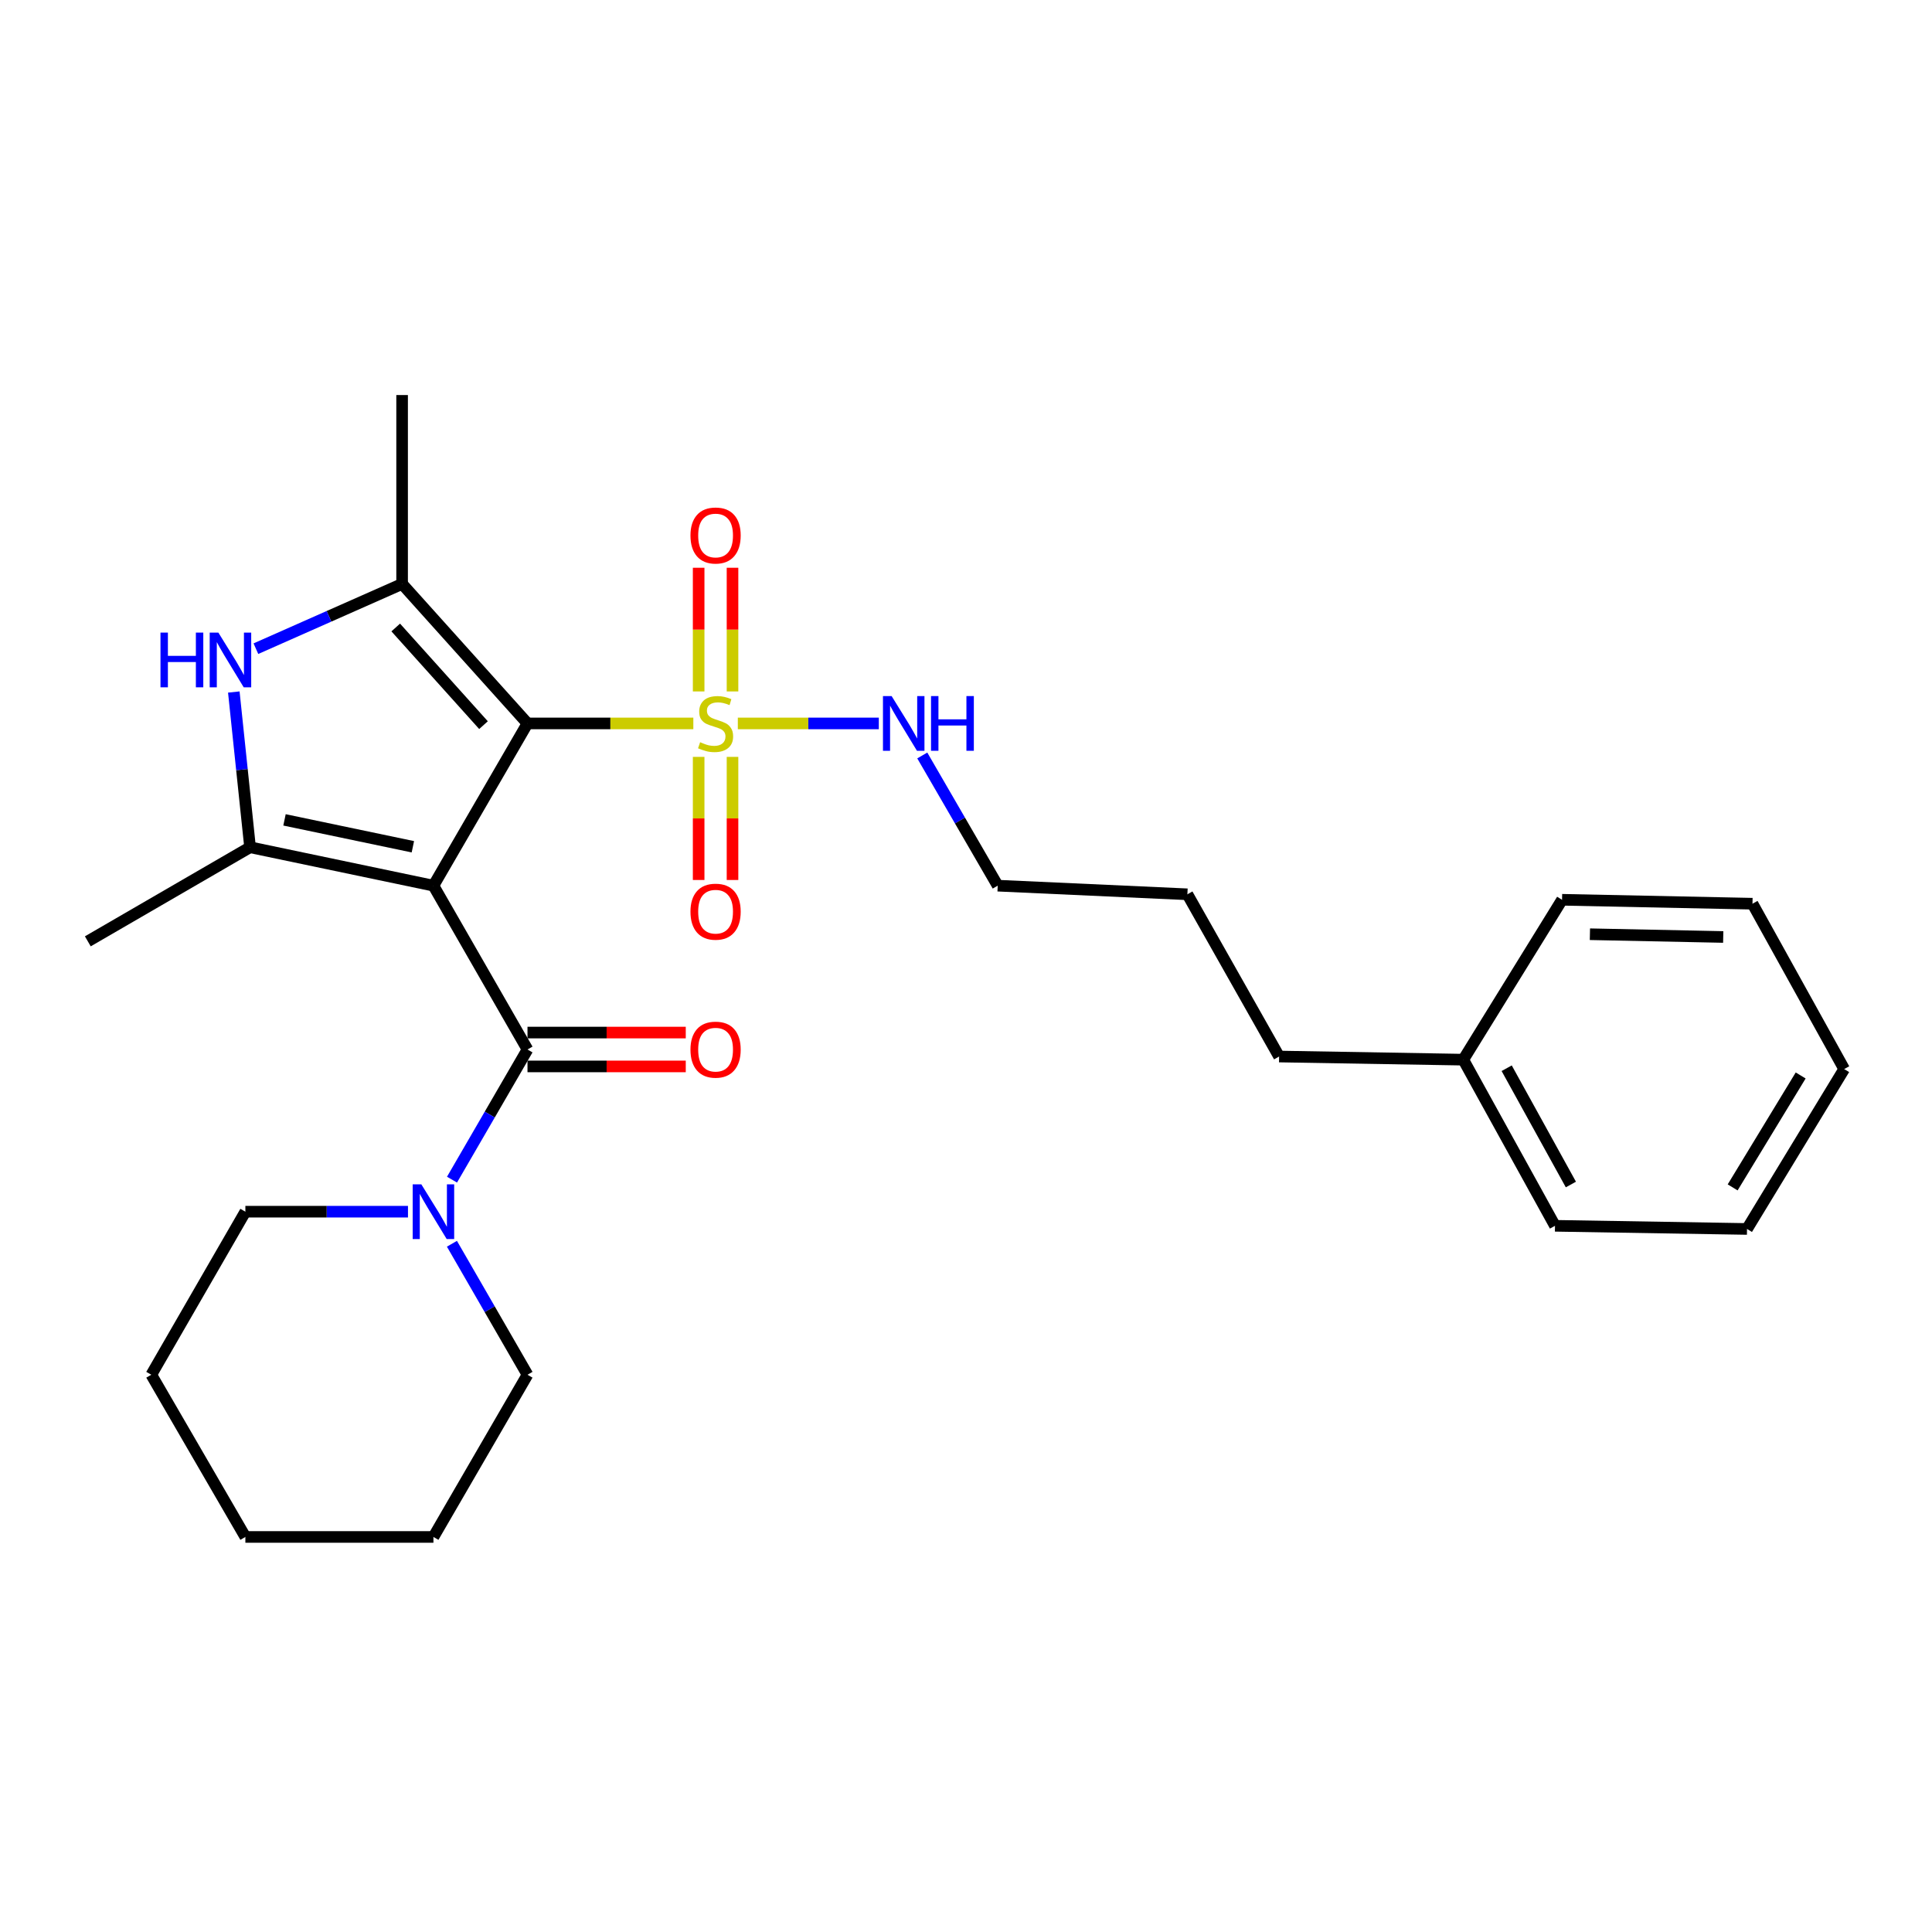 <?xml version='1.0' encoding='iso-8859-1'?>
<svg version='1.1' baseProfile='full'
              xmlns='http://www.w3.org/2000/svg'
                      xmlns:rdkit='http://www.rdkit.org/xml'
                      xmlns:xlink='http://www.w3.org/1999/xlink'
                  xml:space='preserve'
width='1000px' height='1000px' viewBox='0 0 1000 1000'>
<!-- END OF HEADER -->
<rect style='opacity:1.0;fill:#FFFFFF;stroke:none' width='1000' height='1000' x='0' y='0'> </rect>
<path class='bond-0' d='M 224.342,458.421 L 273.029,374.445' style='fill:none;fill-rule:evenodd;stroke:#000000;stroke-width:6px;stroke-linecap:butt;stroke-linejoin:miter;stroke-opacity:1' />
<path class='bond-2' d='M 224.342,458.421 L 129.431,438.537' style='fill:none;fill-rule:evenodd;stroke:#000000;stroke-width:6px;stroke-linecap:butt;stroke-linejoin:miter;stroke-opacity:1' />
<path class='bond-2' d='M 213.699,438.283 L 147.261,424.365' style='fill:none;fill-rule:evenodd;stroke:#000000;stroke-width:6px;stroke-linecap:butt;stroke-linejoin:miter;stroke-opacity:1' />
<path class='bond-4' d='M 224.342,458.421 L 273.029,543.215' style='fill:none;fill-rule:evenodd;stroke:#000000;stroke-width:6px;stroke-linecap:butt;stroke-linejoin:miter;stroke-opacity:1' />
<path class='bond-1' d='M 273.029,374.445 L 315.95,374.445' style='fill:none;fill-rule:evenodd;stroke:#000000;stroke-width:6px;stroke-linecap:butt;stroke-linejoin:miter;stroke-opacity:1' />
<path class='bond-1' d='M 315.95,374.445 L 358.871,374.445' style='fill:none;fill-rule:evenodd;stroke:#CCCC00;stroke-width:6px;stroke-linecap:butt;stroke-linejoin:miter;stroke-opacity:1' />
<path class='bond-3' d='M 273.029,374.445 L 208.129,302.242' style='fill:none;fill-rule:evenodd;stroke:#000000;stroke-width:6px;stroke-linecap:butt;stroke-linejoin:miter;stroke-opacity:1' />
<path class='bond-3' d='M 250.259,375.331 L 204.828,324.789' style='fill:none;fill-rule:evenodd;stroke:#000000;stroke-width:6px;stroke-linecap:butt;stroke-linejoin:miter;stroke-opacity:1' />
<path class='bond-7' d='M 379.148,357.891 L 379.148,325.88' style='fill:none;fill-rule:evenodd;stroke:#CCCC00;stroke-width:6px;stroke-linecap:butt;stroke-linejoin:miter;stroke-opacity:1' />
<path class='bond-7' d='M 379.148,325.88 L 379.148,293.87' style='fill:none;fill-rule:evenodd;stroke:#FF0000;stroke-width:6px;stroke-linecap:butt;stroke-linejoin:miter;stroke-opacity:1' />
<path class='bond-7' d='M 361.621,357.891 L 361.621,325.88' style='fill:none;fill-rule:evenodd;stroke:#CCCC00;stroke-width:6px;stroke-linecap:butt;stroke-linejoin:miter;stroke-opacity:1' />
<path class='bond-7' d='M 361.621,325.88 L 361.621,293.87' style='fill:none;fill-rule:evenodd;stroke:#FF0000;stroke-width:6px;stroke-linecap:butt;stroke-linejoin:miter;stroke-opacity:1' />
<path class='bond-8' d='M 361.621,391.759 L 361.621,423.619' style='fill:none;fill-rule:evenodd;stroke:#CCCC00;stroke-width:6px;stroke-linecap:butt;stroke-linejoin:miter;stroke-opacity:1' />
<path class='bond-8' d='M 361.621,423.619 L 361.621,455.479' style='fill:none;fill-rule:evenodd;stroke:#FF0000;stroke-width:6px;stroke-linecap:butt;stroke-linejoin:miter;stroke-opacity:1' />
<path class='bond-8' d='M 379.148,391.759 L 379.148,423.619' style='fill:none;fill-rule:evenodd;stroke:#CCCC00;stroke-width:6px;stroke-linecap:butt;stroke-linejoin:miter;stroke-opacity:1' />
<path class='bond-8' d='M 379.148,423.619 L 379.148,455.479' style='fill:none;fill-rule:evenodd;stroke:#FF0000;stroke-width:6px;stroke-linecap:butt;stroke-linejoin:miter;stroke-opacity:1' />
<path class='bond-9' d='M 381.899,374.445 L 418.386,374.445' style='fill:none;fill-rule:evenodd;stroke:#CCCC00;stroke-width:6px;stroke-linecap:butt;stroke-linejoin:miter;stroke-opacity:1' />
<path class='bond-9' d='M 418.386,374.445 L 454.873,374.445' style='fill:none;fill-rule:evenodd;stroke:#0000FF;stroke-width:6px;stroke-linecap:butt;stroke-linejoin:miter;stroke-opacity:1' />
<path class='bond-5' d='M 129.431,438.537 L 125.226,398.362' style='fill:none;fill-rule:evenodd;stroke:#000000;stroke-width:6px;stroke-linecap:butt;stroke-linejoin:miter;stroke-opacity:1' />
<path class='bond-5' d='M 125.226,398.362 L 121.021,358.188' style='fill:none;fill-rule:evenodd;stroke:#0000FF;stroke-width:6px;stroke-linecap:butt;stroke-linejoin:miter;stroke-opacity:1' />
<path class='bond-11' d='M 129.431,438.537 L 45.455,487.234' style='fill:none;fill-rule:evenodd;stroke:#000000;stroke-width:6px;stroke-linecap:butt;stroke-linejoin:miter;stroke-opacity:1' />
<path class='bond-12' d='M 208.129,302.242 L 208.129,204.477' style='fill:none;fill-rule:evenodd;stroke:#000000;stroke-width:6px;stroke-linecap:butt;stroke-linejoin:miter;stroke-opacity:1' />
<path class='bond-27' d='M 208.129,302.242 L 170.291,319' style='fill:none;fill-rule:evenodd;stroke:#000000;stroke-width:6px;stroke-linecap:butt;stroke-linejoin:miter;stroke-opacity:1' />
<path class='bond-27' d='M 170.291,319 L 132.453,335.758' style='fill:none;fill-rule:evenodd;stroke:#0000FF;stroke-width:6px;stroke-linecap:butt;stroke-linejoin:miter;stroke-opacity:1' />
<path class='bond-6' d='M 273.029,543.215 L 253.495,576.9' style='fill:none;fill-rule:evenodd;stroke:#000000;stroke-width:6px;stroke-linecap:butt;stroke-linejoin:miter;stroke-opacity:1' />
<path class='bond-6' d='M 253.495,576.9 L 233.96,610.585' style='fill:none;fill-rule:evenodd;stroke:#0000FF;stroke-width:6px;stroke-linecap:butt;stroke-linejoin:miter;stroke-opacity:1' />
<path class='bond-10' d='M 273.029,551.979 L 313.99,551.979' style='fill:none;fill-rule:evenodd;stroke:#000000;stroke-width:6px;stroke-linecap:butt;stroke-linejoin:miter;stroke-opacity:1' />
<path class='bond-10' d='M 313.99,551.979 L 354.951,551.979' style='fill:none;fill-rule:evenodd;stroke:#FF0000;stroke-width:6px;stroke-linecap:butt;stroke-linejoin:miter;stroke-opacity:1' />
<path class='bond-10' d='M 273.029,534.451 L 313.99,534.451' style='fill:none;fill-rule:evenodd;stroke:#000000;stroke-width:6px;stroke-linecap:butt;stroke-linejoin:miter;stroke-opacity:1' />
<path class='bond-10' d='M 313.99,534.451 L 354.951,534.451' style='fill:none;fill-rule:evenodd;stroke:#FF0000;stroke-width:6px;stroke-linecap:butt;stroke-linejoin:miter;stroke-opacity:1' />
<path class='bond-13' d='M 233.916,643.767 L 253.473,677.667' style='fill:none;fill-rule:evenodd;stroke:#0000FF;stroke-width:6px;stroke-linecap:butt;stroke-linejoin:miter;stroke-opacity:1' />
<path class='bond-13' d='M 253.473,677.667 L 273.029,711.566' style='fill:none;fill-rule:evenodd;stroke:#000000;stroke-width:6px;stroke-linecap:butt;stroke-linejoin:miter;stroke-opacity:1' />
<path class='bond-14' d='M 211.168,627.171 L 169.087,627.171' style='fill:none;fill-rule:evenodd;stroke:#0000FF;stroke-width:6px;stroke-linecap:butt;stroke-linejoin:miter;stroke-opacity:1' />
<path class='bond-14' d='M 169.087,627.171 L 127.006,627.171' style='fill:none;fill-rule:evenodd;stroke:#000000;stroke-width:6px;stroke-linecap:butt;stroke-linejoin:miter;stroke-opacity:1' />
<path class='bond-16' d='M 477.37,391.031 L 496.894,424.726' style='fill:none;fill-rule:evenodd;stroke:#0000FF;stroke-width:6px;stroke-linecap:butt;stroke-linejoin:miter;stroke-opacity:1' />
<path class='bond-16' d='M 496.894,424.726 L 516.417,458.421' style='fill:none;fill-rule:evenodd;stroke:#000000;stroke-width:6px;stroke-linecap:butt;stroke-linejoin:miter;stroke-opacity:1' />
<path class='bond-21' d='M 273.029,711.566 L 224.342,795.523' style='fill:none;fill-rule:evenodd;stroke:#000000;stroke-width:6px;stroke-linecap:butt;stroke-linejoin:miter;stroke-opacity:1' />
<path class='bond-22' d='M 127.006,627.171 L 78.309,711.566' style='fill:none;fill-rule:evenodd;stroke:#000000;stroke-width:6px;stroke-linecap:butt;stroke-linejoin:miter;stroke-opacity:1' />
<path class='bond-15' d='M 757.391,548.483 L 662.061,546.857' style='fill:none;fill-rule:evenodd;stroke:#000000;stroke-width:6px;stroke-linecap:butt;stroke-linejoin:miter;stroke-opacity:1' />
<path class='bond-18' d='M 757.391,548.483 L 804.861,634.475' style='fill:none;fill-rule:evenodd;stroke:#000000;stroke-width:6px;stroke-linecap:butt;stroke-linejoin:miter;stroke-opacity:1' />
<path class='bond-18' d='M 779.856,552.911 L 813.085,613.105' style='fill:none;fill-rule:evenodd;stroke:#000000;stroke-width:6px;stroke-linecap:butt;stroke-linejoin:miter;stroke-opacity:1' />
<path class='bond-19' d='M 757.391,548.483 L 808.513,465.724' style='fill:none;fill-rule:evenodd;stroke:#000000;stroke-width:6px;stroke-linecap:butt;stroke-linejoin:miter;stroke-opacity:1' />
<path class='bond-20' d='M 516.417,458.421 L 614.591,462.881' style='fill:none;fill-rule:evenodd;stroke:#000000;stroke-width:6px;stroke-linecap:butt;stroke-linejoin:miter;stroke-opacity:1' />
<path class='bond-17' d='M 662.061,546.857 L 614.591,462.881' style='fill:none;fill-rule:evenodd;stroke:#000000;stroke-width:6px;stroke-linecap:butt;stroke-linejoin:miter;stroke-opacity:1' />
<path class='bond-23' d='M 804.861,634.475 L 904.251,636.11' style='fill:none;fill-rule:evenodd;stroke:#000000;stroke-width:6px;stroke-linecap:butt;stroke-linejoin:miter;stroke-opacity:1' />
<path class='bond-24' d='M 808.513,465.724 L 907.085,467.759' style='fill:none;fill-rule:evenodd;stroke:#000000;stroke-width:6px;stroke-linecap:butt;stroke-linejoin:miter;stroke-opacity:1' />
<path class='bond-24' d='M 822.937,483.553 L 891.937,484.978' style='fill:none;fill-rule:evenodd;stroke:#000000;stroke-width:6px;stroke-linecap:butt;stroke-linejoin:miter;stroke-opacity:1' />
<path class='bond-28' d='M 224.342,795.523 L 127.006,795.523' style='fill:none;fill-rule:evenodd;stroke:#000000;stroke-width:6px;stroke-linecap:butt;stroke-linejoin:miter;stroke-opacity:1' />
<path class='bond-25' d='M 78.309,711.566 L 127.006,795.523' style='fill:none;fill-rule:evenodd;stroke:#000000;stroke-width:6px;stroke-linecap:butt;stroke-linejoin:miter;stroke-opacity:1' />
<path class='bond-29' d='M 904.251,636.11 L 954.545,553.352' style='fill:none;fill-rule:evenodd;stroke:#000000;stroke-width:6px;stroke-linecap:butt;stroke-linejoin:miter;stroke-opacity:1' />
<path class='bond-29' d='M 896.817,614.594 L 932.023,556.663' style='fill:none;fill-rule:evenodd;stroke:#000000;stroke-width:6px;stroke-linecap:butt;stroke-linejoin:miter;stroke-opacity:1' />
<path class='bond-26' d='M 907.085,467.759 L 954.545,553.352' style='fill:none;fill-rule:evenodd;stroke:#000000;stroke-width:6px;stroke-linecap:butt;stroke-linejoin:miter;stroke-opacity:1' />
<path  class='atom-2' d='M 362.384 384.165
Q 362.704 384.285, 364.024 384.845
Q 365.344 385.405, 366.784 385.765
Q 368.264 386.085, 369.704 386.085
Q 372.384 386.085, 373.944 384.805
Q 375.504 383.485, 375.504 381.205
Q 375.504 379.645, 374.704 378.685
Q 373.944 377.725, 372.744 377.205
Q 371.544 376.685, 369.544 376.085
Q 367.024 375.325, 365.504 374.605
Q 364.024 373.885, 362.944 372.365
Q 361.904 370.845, 361.904 368.285
Q 361.904 364.725, 364.304 362.525
Q 366.744 360.325, 371.544 360.325
Q 374.824 360.325, 378.544 361.885
L 377.624 364.965
Q 374.224 363.565, 371.664 363.565
Q 368.904 363.565, 367.384 364.725
Q 365.864 365.845, 365.904 367.805
Q 365.904 369.325, 366.664 370.245
Q 367.464 371.165, 368.584 371.685
Q 369.744 372.205, 371.664 372.805
Q 374.224 373.605, 375.744 374.405
Q 377.264 375.205, 378.344 376.845
Q 379.464 378.445, 379.464 381.205
Q 379.464 385.125, 376.824 387.245
Q 374.224 389.325, 369.864 389.325
Q 367.344 389.325, 365.424 388.765
Q 363.544 388.245, 361.304 387.325
L 362.384 384.165
' fill='#CCCC00'/>
<path  class='atom-6' d='M 83.064 327.431
L 86.904 327.431
L 86.904 339.471
L 101.384 339.471
L 101.384 327.431
L 105.224 327.431
L 105.224 355.751
L 101.384 355.751
L 101.384 342.671
L 86.904 342.671
L 86.904 355.751
L 83.064 355.751
L 83.064 327.431
' fill='#0000FF'/>
<path  class='atom-6' d='M 113.024 327.431
L 122.304 342.431
Q 123.224 343.911, 124.704 346.591
Q 126.184 349.271, 126.264 349.431
L 126.264 327.431
L 130.024 327.431
L 130.024 355.751
L 126.144 355.751
L 116.184 339.351
Q 115.024 337.431, 113.784 335.231
Q 112.584 333.031, 112.224 332.351
L 112.224 355.751
L 108.544 355.751
L 108.544 327.431
L 113.024 327.431
' fill='#0000FF'/>
<path  class='atom-7' d='M 218.082 613.011
L 227.362 628.011
Q 228.282 629.491, 229.762 632.171
Q 231.242 634.851, 231.322 635.011
L 231.322 613.011
L 235.082 613.011
L 235.082 641.331
L 231.202 641.331
L 221.242 624.931
Q 220.082 623.011, 218.842 620.811
Q 217.642 618.611, 217.282 617.931
L 217.282 641.331
L 213.602 641.331
L 213.602 613.011
L 218.082 613.011
' fill='#0000FF'/>
<path  class='atom-8' d='M 357.384 277.17
Q 357.384 270.37, 360.744 266.57
Q 364.104 262.77, 370.384 262.77
Q 376.664 262.77, 380.024 266.57
Q 383.384 270.37, 383.384 277.17
Q 383.384 284.05, 379.984 287.97
Q 376.584 291.85, 370.384 291.85
Q 364.144 291.85, 360.744 287.97
Q 357.384 284.09, 357.384 277.17
M 370.384 288.65
Q 374.704 288.65, 377.024 285.77
Q 379.384 282.85, 379.384 277.17
Q 379.384 271.61, 377.024 268.81
Q 374.704 265.97, 370.384 265.97
Q 366.064 265.97, 363.704 268.77
Q 361.384 271.57, 361.384 277.17
Q 361.384 282.89, 363.704 285.77
Q 366.064 288.65, 370.384 288.65
' fill='#FF0000'/>
<path  class='atom-9' d='M 357.384 471.88
Q 357.384 465.08, 360.744 461.28
Q 364.104 457.48, 370.384 457.48
Q 376.664 457.48, 380.024 461.28
Q 383.384 465.08, 383.384 471.88
Q 383.384 478.76, 379.984 482.68
Q 376.584 486.56, 370.384 486.56
Q 364.144 486.56, 360.744 482.68
Q 357.384 478.8, 357.384 471.88
M 370.384 483.36
Q 374.704 483.36, 377.024 480.48
Q 379.384 477.56, 379.384 471.88
Q 379.384 466.32, 377.024 463.52
Q 374.704 460.68, 370.384 460.68
Q 366.064 460.68, 363.704 463.48
Q 361.384 466.28, 361.384 471.88
Q 361.384 477.6, 363.704 480.48
Q 366.064 483.36, 370.384 483.36
' fill='#FF0000'/>
<path  class='atom-10' d='M 461.499 360.285
L 470.779 375.285
Q 471.699 376.765, 473.179 379.445
Q 474.659 382.125, 474.739 382.285
L 474.739 360.285
L 478.499 360.285
L 478.499 388.605
L 474.619 388.605
L 464.659 372.205
Q 463.499 370.285, 462.259 368.085
Q 461.059 365.885, 460.699 365.205
L 460.699 388.605
L 457.019 388.605
L 457.019 360.285
L 461.499 360.285
' fill='#0000FF'/>
<path  class='atom-10' d='M 481.899 360.285
L 485.739 360.285
L 485.739 372.325
L 500.219 372.325
L 500.219 360.285
L 504.059 360.285
L 504.059 388.605
L 500.219 388.605
L 500.219 375.525
L 485.739 375.525
L 485.739 388.605
L 481.899 388.605
L 481.899 360.285
' fill='#0000FF'/>
<path  class='atom-11' d='M 357.384 543.295
Q 357.384 536.495, 360.744 532.695
Q 364.104 528.895, 370.384 528.895
Q 376.664 528.895, 380.024 532.695
Q 383.384 536.495, 383.384 543.295
Q 383.384 550.175, 379.984 554.095
Q 376.584 557.975, 370.384 557.975
Q 364.144 557.975, 360.744 554.095
Q 357.384 550.215, 357.384 543.295
M 370.384 554.775
Q 374.704 554.775, 377.024 551.895
Q 379.384 548.975, 379.384 543.295
Q 379.384 537.735, 377.024 534.935
Q 374.704 532.095, 370.384 532.095
Q 366.064 532.095, 363.704 534.895
Q 361.384 537.695, 361.384 543.295
Q 361.384 549.015, 363.704 551.895
Q 366.064 554.775, 370.384 554.775
' fill='#FF0000'/>
</svg>
